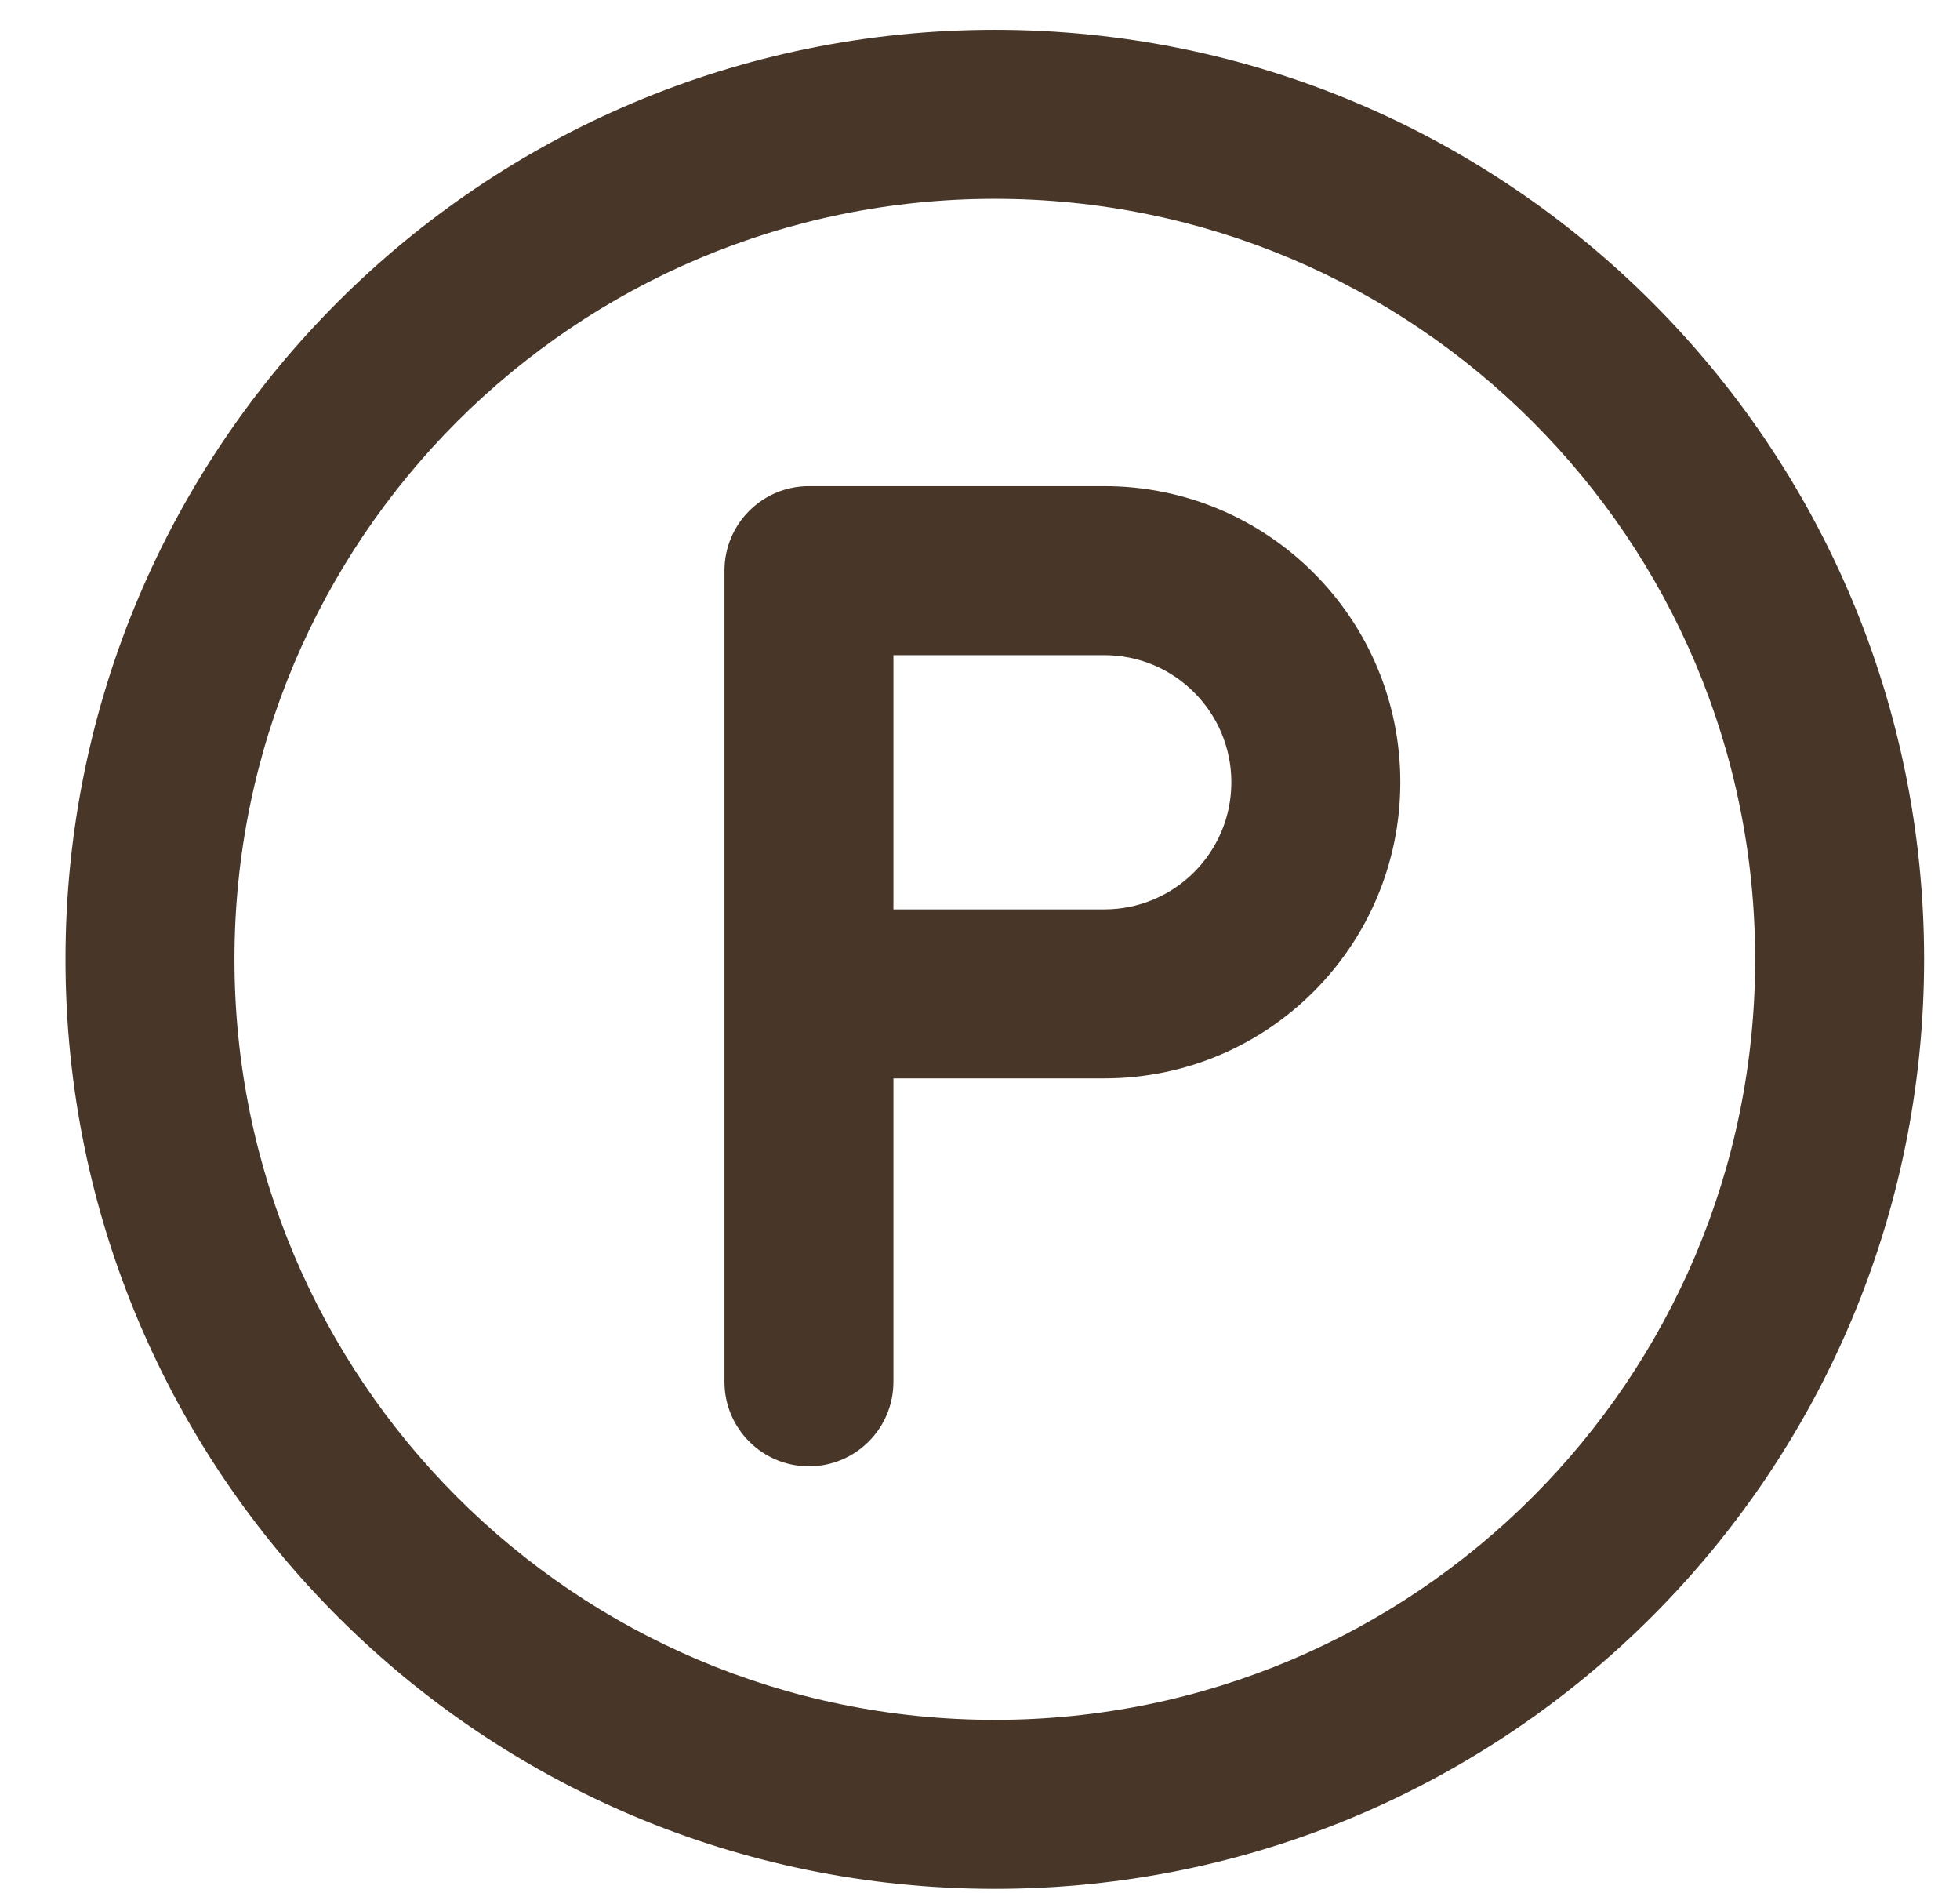 <svg height="28" viewBox="0 0 29 28" width="29" xmlns="http://www.w3.org/2000/svg"><path d="m2.5 13.75c0-6.214 5.036-11.25 11.25-11.25 6.214 0 11.25 5.036 11.25 11.25 0 6.214-5.036 11.25-11.25 11.25-6.214 0-11.25-5.036-11.25-11.25zm11.25-13.75c-7.594 0-13.75 6.156-13.75 13.75 0 7.594 6.156 13.75 13.75 13.75 7.594 0 13.75-6.156 13.75-13.75 0-7.594-6.156-13.75-13.75-13.75zm-2.75 6.75c-.69 0-1.25.56-1.25 1.25v12c0 .69.56 1.25 1.25 1.25s1.25-.56 1.25-1.25v-4.489h3.12c2.419 0 4.38-1.961 4.38-4.381 0-2.419-1.961-4.38-4.38-4.38zm4.37 6.261h-3.12v-3.761h3.12c1.037 0 1.88.842 1.88 1.88 0 1.039-.842 1.881-1.88 1.881z" fill="#483729" transform="translate(.969 .441)"/></svg>